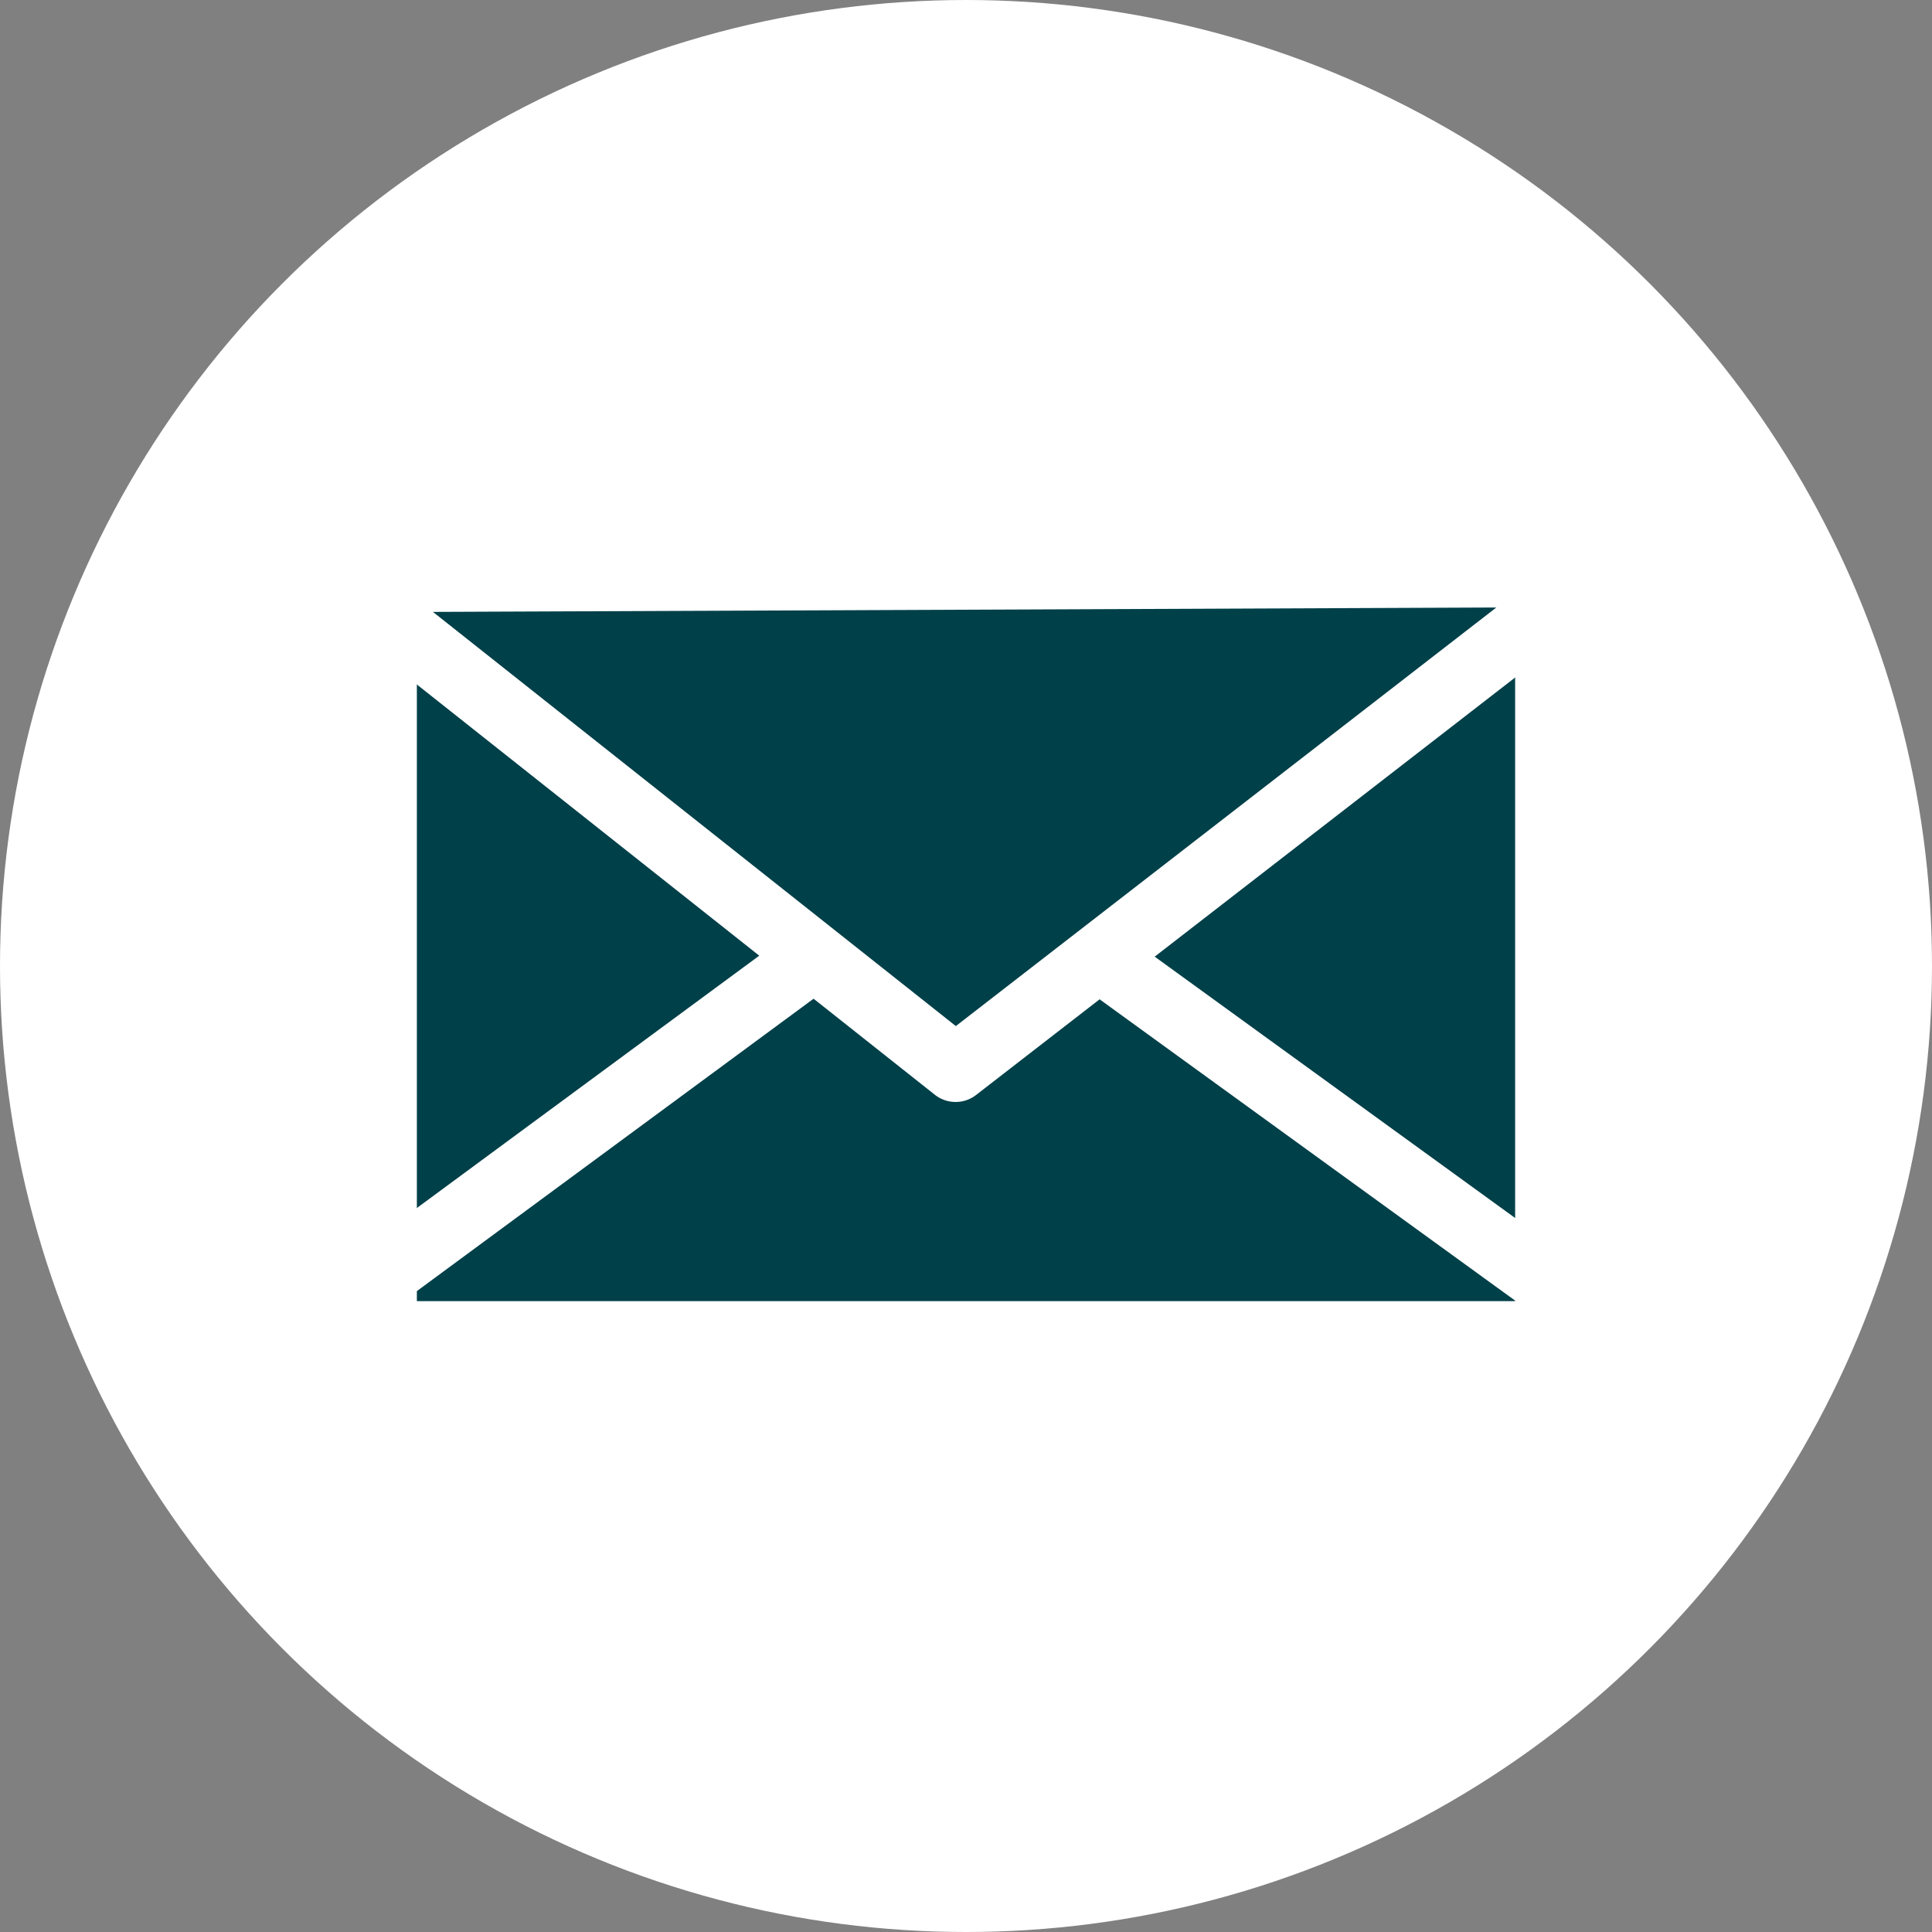 <?xml version="1.0" encoding="UTF-8"?>
<!DOCTYPE svg PUBLIC "-//W3C//DTD SVG 1.1//EN" "http://www.w3.org/Graphics/SVG/1.1/DTD/svg11.dtd">
<!-- Creator: CorelDRAW 2018 (64-Bit) -->
<svg xmlns="http://www.w3.org/2000/svg" xml:space="preserve" width="26px" height="26px" version="1.1" style="shape-rendering:geometricPrecision; text-rendering:geometricPrecision; image-rendering:optimizeQuality; fill-rule:evenodd; clip-rule:evenodd"
viewBox="0 0 26 26"
 xmlns:xlink="http://www.w3.org/1999/xlink">
 <rect x="0" y="0" width="26" height="26" fill="#808080" stroke="none"/>
 <defs>
  <style type="text/css">
   <![CDATA[
    .str1 {stroke:white;stroke-width:0.9;stroke-linejoin:round;stroke-miterlimit:22.926}
    .str0 {stroke:white;stroke-width:0.9;stroke-linecap:round;stroke-linejoin:round;stroke-miterlimit:22.926}
    .fil2 {fill:none}
    .fil1 {fill:#004049}
    .fil0 {fill:white}
   ]]>
  </style>
 </defs>
 <g id="Layer1">
  <circle class="fil0" cx="13" cy="13" r="13"/>
  <g>
   <path class="fil1" d="M5.46 8.04l15.08 0c0.17,0 0.3,0.13 0.3,0.3l0 9.32c0,0.17 -0.13,0.3 -0.3,0.3l-15.08 0c-0.17,0 -0.3,-0.13 -0.3,-0.3l0 -9.32c0,-0.17 0.13,-0.3 0.3,-0.3l0 0zm0 0l0 0 0 0z"/>
   <path id="1" class="fil2 str0" d="M5.46 8.04l15.08 0c0.17,0 0.3,0.13 0.3,0.3l0 9.32c0,0.17 -0.13,0.3 -0.3,0.3l-15.08 0c-0.17,0 -0.3,-0.13 -0.3,-0.3l0 -9.32c0,-0.17 0.13,-0.3 0.3,-0.3m0 0l0 0 0 0z"/>
  </g>
  <polyline class="fil2 str1" points="3.42,18.43 12.85,11.48 22.78,18.68 "/>
  <polygon class="fil1 str1" points="4.54,7.79 12.86,14.38 21.46,7.72 4.54,7.79 "/>
 </g>
</svg>
